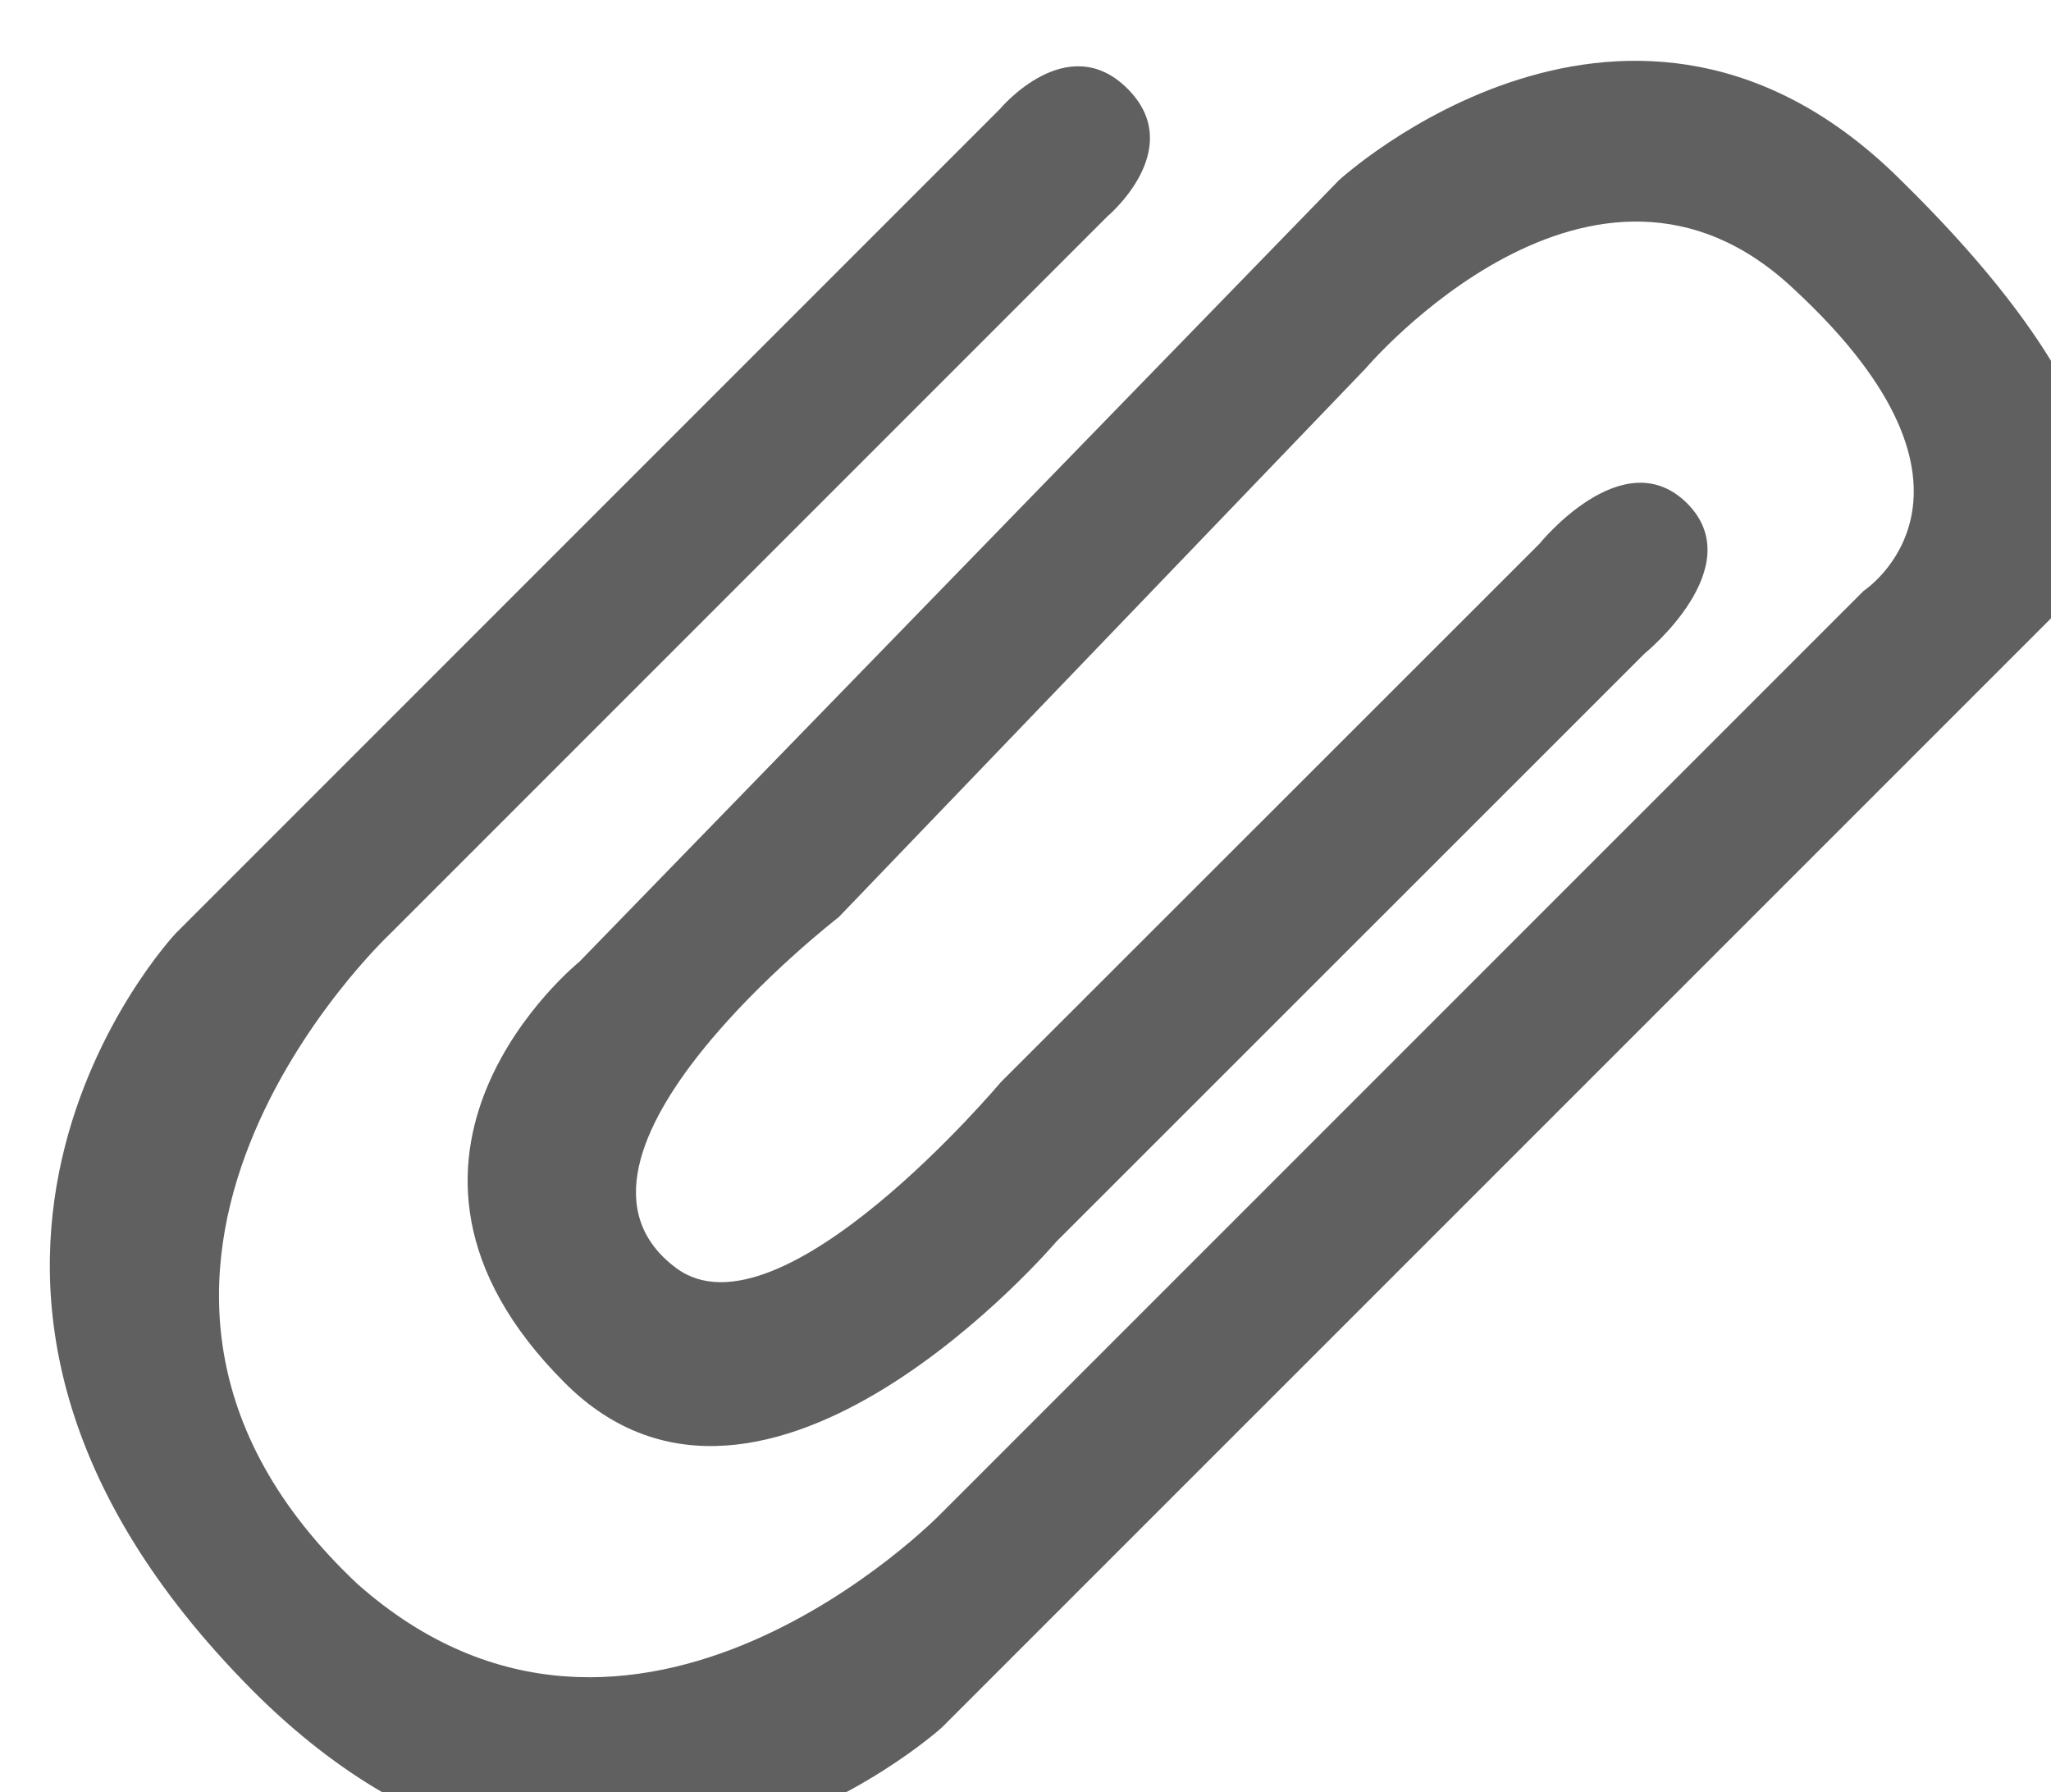 <?xml version="1.0" encoding="UTF-8" standalone="no"?>
<!-- Created with Inkscape (http://www.inkscape.org/) -->

<svg
   width="9.548mm"
   height="8.343mm"
   viewBox="0 0 9.548 8.343"
   version="1.1"
   id="svg1"
   xml:space="preserve"
   inkscape:version="1.3.2 (091e20ef0f, 2023-11-25, custom)"
   sodipodi:docname="design_visualization.svg"
   xmlns:inkscape="http://www.inkscape.org/namespaces/inkscape"
   xmlns:sodipodi="http://sodipodi.sourceforge.net/DTD/sodipodi-0.dtd"
   xmlns="http://www.w3.org/2000/svg"
   xmlns:svg="http://www.w3.org/2000/svg"><sodipodi:namedview
     id="namedview1"
     pagecolor="#ffffff"
     bordercolor="#000000"
     borderopacity="0.25"
     inkscape:showpageshadow="2"
     inkscape:pageopacity="0.0"
     inkscape:pagecheckerboard="0"
     inkscape:deskcolor="#d1d1d1"
     inkscape:document-units="px"
     inkscape:zoom="0.088388348"
     inkscape:cx="4791.3556"
     inkscape:cy="-67.882251"
     inkscape:window-width="1912"
     inkscape:window-height="2133"
     inkscape:window-x="961"
     inkscape:window-y="20"
     inkscape:window-maximized="0"
     inkscape:current-layer="layer7"
     inkscape:export-bgcolor="#00000000"
     showgrid="false"
     showguides="false"><inkscape:page
       x="0"
       y="1.16979e-06"
       width="9.548"
       height="8.343"
       id="page19"
       margin="0"
       bleed="0" /></sodipodi:namedview><defs
     id="defs1"><marker
       style="overflow:visible"
       id="marker103"
       refX="0"
       refY="0"
       orient="auto-start-reverse"
       inkscape:stockid="Triangle arrow"
       markerWidth="1"
       markerHeight="1"
       viewBox="0 0 1 1"
       inkscape:isstock="true"
       inkscape:collect="always"
       preserveAspectRatio="xMidYMid"><path
         transform="scale(0.5)"
         style="fill:context-stroke;fill-rule:evenodd;stroke:context-stroke;stroke-width:1pt"
         d="M 5.77,0 -2.88,5 V -5 Z"
         id="path103" /></marker><marker
       style="overflow:visible"
       id="Triangle"
       refX="0"
       refY="0"
       orient="auto-start-reverse"
       inkscape:stockid="Triangle arrow"
       markerWidth="1"
       markerHeight="1"
       viewBox="0 0 1 1"
       inkscape:isstock="true"
       inkscape:collect="always"
       preserveAspectRatio="xMidYMid"><path
         transform="scale(0.5)"
         style="fill:context-stroke;fill-rule:evenodd;stroke:context-stroke;stroke-width:1pt"
         d="M 5.77,0 -2.88,5 V -5 Z"
         id="path135" /></marker><clipPath
       clipPathUnits="userSpaceOnUse"
       id="clipPath171-0"><path
         d="M 0,1261.424 H 595.276 V 0 H 0 Z"
         transform="translate(-435.881,-746.398)"
         id="path171-2" /></clipPath></defs><g
     inkscape:groupmode="layer"
     id="layer2"
     inkscape:label="pages_web"
     style="display:none"
     transform="translate(-4658.12,-178.933)"><path
       style="fill:none;fill-rule:evenodd;stroke:#000000;stroke-width:0.565;stroke-linecap:butt;stroke-linejoin:miter;stroke-dasharray:none;stroke-opacity:1;marker-end:url(#Triangle)"
       id="path53"
       inkscape:connector-type="polyline"
       inkscape:connector-curvature="0"
       inkscape:connection-start="#g46"
       inkscape:connection-end="#g42"
       d="m 39.097,106.787 13.424,1.612" /><path
       style="fill:none;fill-rule:evenodd;stroke:#000000;stroke-width:0.565;stroke-linecap:butt;stroke-linejoin:miter;stroke-dasharray:none;stroke-opacity:1;marker-end:url(#Triangle)"
       id="path54"
       inkscape:connector-type="polyline"
       inkscape:connector-curvature="0"
       inkscape:connection-start="#g46"
       inkscape:connection-end="#g43"
       d="m 39.097,97.613 13.424,-6.664" /><path
       style="fill:none;fill-rule:evenodd;stroke:#000000;stroke-width:0.565;stroke-linecap:butt;stroke-linejoin:miter;stroke-dasharray:none;stroke-opacity:1;marker-end:url(#Triangle)"
       d="M 32.988,95.26 58.729,66.679"
       id="path55"
       inkscape:connector-type="polyline"
       inkscape:connector-curvature="0"
       inkscape:connection-start="#g46"
       inkscape:connection-end="#g44" /><path
       style="fill:none;fill-rule:evenodd;stroke:#000000;stroke-width:0.565;stroke-linecap:butt;stroke-linejoin:miter;stroke-dasharray:none;stroke-opacity:1;marker-end:url(#Triangle)"
       id="path56"
       inkscape:connector-type="polyline"
       inkscape:connector-curvature="0"
       inkscape:connection-start="#g46"
       inkscape:connection-end="#g41"
       d="m 37.439,114.74 16.741,12.332" /><path
       style="fill:none;fill-rule:evenodd;stroke:#000000;stroke-width:0.565;stroke-linecap:butt;stroke-linejoin:miter;stroke-dasharray:none;stroke-opacity:1;marker-end:url(#Triangle)"
       d="M 29.839,95.26 61.706,40.055"
       id="path57"
       inkscape:connector-type="polyline"
       inkscape:connector-curvature="6"
       inkscape:connection-start="#g46"
       inkscape:connection-end="#g45" /><path
       style="fill:none;fill-rule:evenodd;stroke:#000000;stroke-width:0.565;stroke-linecap:butt;stroke-linejoin:miter;stroke-dasharray:none;stroke-opacity:1;marker-end:url(#Triangle)"
       d="M 31.414,114.74 60.204,153.695"
       id="path59"
       inkscape:connector-type="polyline"
       inkscape:connector-curvature="0"
       inkscape:connection-start="#g46"
       inkscape:connection-end="#g40" /><path
       style="fill:none;fill-rule:evenodd;stroke:#000000;stroke-width:0.565;stroke-linecap:butt;stroke-linejoin:miter;stroke-dasharray:none;stroke-opacity:1;marker-end:url(#Triangle)"
       d="m 29.161,114.74 33.296,65.58"
       id="path60"
       inkscape:connector-type="polyline"
       inkscape:connector-curvature="0"
       inkscape:connection-start="#g46"
       inkscape:connection-end="#g39" /><path
       style="fill:none;fill-rule:evenodd;stroke:#000000;stroke-width:0.565;stroke-linecap:butt;stroke-linejoin:miter;stroke-dasharray:none;stroke-opacity:1;marker-end:url(#Triangle)"
       d="m 82.209,31.057 10.335,0.516"
       id="path61"
       inkscape:connector-type="polyline"
       inkscape:connector-curvature="0"
       inkscape:connection-start="#g45"
       inkscape:connection-end="#g47" /><path
       style="fill:none;fill-rule:evenodd;stroke:#000000;stroke-width:0.565;stroke-linecap:butt;stroke-linejoin:miter;stroke-dasharray:none;stroke-opacity:1;marker-end:url(#Triangle)"
       id="path62"
       inkscape:connector-type="polyline"
       inkscape:connector-curvature="3"
       inkscape:connection-start="#g47"
       inkscape:connection-end="#g48"
       d="m 122.305,32.315 10.335,0" /><path
       style="fill:none;fill-rule:evenodd;stroke:#000000;stroke-width:0.565;stroke-linecap:butt;stroke-linejoin:miter;stroke-dasharray:none;stroke-opacity:1;marker-end:url(#Triangle)"
       id="path63"
       inkscape:connector-type="polyline"
       inkscape:connector-curvature="0"
       inkscape:connection-start="#g48"
       inkscape:connection-end="#g52"
       d="m 162.402,32.315 10.335,0" /><path
       style="fill:none;fill-rule:evenodd;stroke:#000000;stroke-width:0.565;stroke-linecap:butt;stroke-linejoin:miter;stroke-dasharray:none;stroke-opacity:1;marker-end:url(#Triangle)"
       d="m 202.499,32.315 10.335,0"
       id="path64"
       inkscape:connector-type="polyline"
       inkscape:connector-curvature="0"
       inkscape:connection-start="#g52"
       inkscape:connection-end="#g50" /><path
       style="fill:none;fill-rule:evenodd;stroke:#000000;stroke-width:0.565;stroke-linecap:butt;stroke-linejoin:miter;stroke-dasharray:none;stroke-opacity:1;marker-end:url(#Triangle)"
       id="path65"
       inkscape:connector-type="polyline"
       inkscape:connector-curvature="0"
       inkscape:connection-start="#g50"
       inkscape:connection-end="#g51"
       d="m 242.595,32.315 10.335,0" /><path
       style="fill:none;fill-rule:evenodd;stroke:#000000;stroke-width:0.665;stroke-linecap:butt;stroke-linejoin:miter;stroke-dasharray:none;stroke-opacity:1;marker-end:url(#marker103)"
       d="M 82.381,47.761 92.544,41.493"
       id="path102"
       inkscape:connector-type="polyline"
       inkscape:connector-curvature="0"
       inkscape:connection-start="#g44"
       inkscape:connection-end="#g47" /></g><g
     inkscape:label="DAG"
     inkscape:groupmode="layer"
     id="layer1"
     style="display:none"
     transform="translate(-4658.12,-178.933)"><path
       style="fill:none;fill-rule:evenodd;stroke:#000000;stroke-width:0.265px;stroke-linecap:butt;stroke-linejoin:miter;stroke-opacity:1"
       d="M 42.379,95.061 58.16,85.007"
       id="path71"
       inkscape:connector-type="polyline"
       inkscape:connector-curvature="0"
       inkscape:connection-start="#g70"
       inkscape:connection-end="#g66" /><path
       style="fill:none;fill-rule:evenodd;stroke:#000000;stroke-width:0.265px;stroke-linecap:butt;stroke-linejoin:miter;stroke-opacity:1"
       d="m 86.945,69.701 20.544,-8.758"
       id="path72"
       inkscape:connector-type="polyline"
       inkscape:connector-curvature="0"
       inkscape:connection-start="#g66"
       inkscape:connection-end="#g67" /><path
       style="fill:none;fill-rule:evenodd;stroke:#000000;stroke-width:0.265px;stroke-linecap:butt;stroke-linejoin:miter;stroke-opacity:1"
       d="m 136.275,50.522 24.918,-7.419"
       id="path73"
       inkscape:connector-type="polyline"
       inkscape:connector-curvature="0"
       inkscape:connection-start="#g67"
       inkscape:connection-end="#g68" /><path
       style="fill:none;fill-rule:evenodd;stroke:#000000;stroke-width:0.265px;stroke-linecap:butt;stroke-linejoin:miter;stroke-opacity:1"
       d="m 189.979,39.332 19.733,0.707"
       id="path74"
       inkscape:connector-type="polyline"
       inkscape:connector-curvature="0"
       inkscape:connection-start="#g68"
       inkscape:connection-end="#g73" /><path
       style="fill:none;fill-rule:evenodd;stroke:#000000;stroke-width:0.265px;stroke-linecap:butt;stroke-linejoin:miter;stroke-opacity:1"
       d="M 251.303,44.695 230.527,41.838"
       id="path76"
       inkscape:connector-type="polyline"
       inkscape:connector-curvature="0"
       inkscape:connection-start="#g74"
       inkscape:connection-end="#g73" /><path
       style="fill:none;fill-rule:evenodd;stroke:#000000;stroke-width:0.265px;stroke-linecap:butt;stroke-linejoin:miter;stroke-opacity:1"
       d="M 22.306,93.771 18.134,86.089"
       id="path77"
       inkscape:connector-type="polyline"
       inkscape:connector-curvature="0"
       inkscape:connection-start="#g70"
       inkscape:connection-end="#g76" /><path
       style="fill:none;fill-rule:evenodd;stroke:#000000;stroke-width:0.265px;stroke-linecap:butt;stroke-linejoin:miter;stroke-opacity:1"
       d="M 28.676,72.084 28.211,93.771"
       id="path78"
       inkscape:connector-type="polyline"
       inkscape:connector-curvature="0"
       inkscape:connection-start="#g77"
       inkscape:connection-end="#g70" /><path
       style="fill:none;fill-rule:evenodd;stroke:#000000;stroke-width:0.265px;stroke-linecap:butt;stroke-linejoin:miter;stroke-opacity:1"
       d="M 32.303,93.771 45.893,60.845"
       id="path81"
       inkscape:connector-type="polyline"
       inkscape:connector-curvature="0"
       inkscape:connection-start="#g70"
       inkscape:connection-end="#g79" /><path
       style="fill:none;fill-rule:evenodd;stroke:#000000;stroke-width:0.265px;stroke-linecap:butt;stroke-linejoin:miter;stroke-opacity:1"
       d="M 26.999,114.69 24.39,142.328"
       id="path88"
       inkscape:connector-type="polyline"
       inkscape:connector-curvature="0"
       inkscape:connection-start="#g70"
       inkscape:connection-end="#g87" /><path
       style="fill:none;fill-rule:evenodd;stroke:#000000;stroke-width:0.265px;stroke-linecap:butt;stroke-linejoin:miter;stroke-opacity:1"
       d="m 119.762,96.258 1.585,-30.992"
       id="path105"
       inkscape:connector-type="polyline"
       inkscape:connector-curvature="0"
       inkscape:connection-end="#g67"
       inkscape:connection-start="#g104" /><path
       style="fill:none;fill-rule:evenodd;stroke:#000000;stroke-width:0.265px;stroke-linecap:butt;stroke-linejoin:miter;stroke-opacity:1"
       d="m 254.06,129.702 21.306,-13.21"
       id="path110"
       inkscape:connector-type="polyline"
       inkscape:connector-curvature="0"
       inkscape:connection-start="#g54"
       inkscape:connection-end="#g108" /><path
       style="fill:none;fill-rule:evenodd;stroke:#000000;stroke-width:0.265px;stroke-linecap:butt;stroke-linejoin:miter;stroke-opacity:1"
       d="m 254.06,148.944 23.077,16.545"
       id="path111"
       inkscape:connector-type="polyline"
       inkscape:connector-curvature="0"
       inkscape:connection-start="#g54"
       inkscape:connection-end="#g109" /><path
       style="fill:none;fill-rule:evenodd;stroke:#000000;stroke-width:0.265px;stroke-linecap:butt;stroke-linejoin:miter;stroke-opacity:1"
       d="m 179.357,164.054 45.918,-19.36"
       id="path114"
       inkscape:connector-type="polyline"
       inkscape:connector-curvature="0"
       inkscape:connection-start="#g113"
       inkscape:connection-end="#g54" /><path
       style="fill:none;fill-rule:evenodd;stroke:#000000;stroke-width:0.265px;stroke-linecap:butt;stroke-linejoin:miter;stroke-opacity:1"
       d="m 168.926,113.901 2.906,0.831"
       id="path115"
       inkscape:connector-type="polyline"
       inkscape:connector-curvature="0"
       inkscape:connection-start="#g111" /><path
       style="fill:none;fill-rule:evenodd;stroke:#000000;stroke-width:0.265px;stroke-linecap:butt;stroke-linejoin:miter;stroke-opacity:1"
       d="M 225.275,133.595 183.319,118.931"
       id="path116"
       inkscape:connector-type="polyline"
       inkscape:connector-curvature="0"
       inkscape:connection-start="#g54"
       inkscape:connection-end="#g111" /></g><style
     type="text/css"
     id="style1">.st0 { fill:#B8B9BC; }
.st1 { fill:#FFFFFF; }
.st2 { fill:#FC400A; }
.st3 { font-family:'MyriadPro-Semibold'; }
.st4 { font-size:30.663px; }
</style><style
     type="text/css"
     id="style1-7">
	.st0{fill:#B8B9BC;}
	.st1{fill:#FFFFFF;}
	.st2{fill:#FC400A;}
	.st3{font-family:'MyriadPro-Semibold';}
	.st4{font-size:30.663px;}
</style><style
     type="text/css"
     id="style1-3">
	.st0{fill:#B8B9BC;}
	.st1{fill:#FFFFFF;}
	.st2{fill:#FC400A;}
</style><g
     id="g1-5"
     inkscape:groupmode="layer"
     inkscape:label="1"
     transform="matrix(0.265,0,0,0.265,-146.355,-178.933)"><path
       id="path170-5"
       d="M 0,0 C 0,0 1.401,1.138 0.559,1.979 -0.282,2.816 -1.388,1.444 -1.388,1.444 L -8.486,-5.65 c 0,0 -2.91,-3.461 -4.276,-2.449 -1.962,1.457 2.141,4.625 2.141,4.625 l 6.943,7.229 c 0,0 3.002,3.541 5.645,1.046 2.899,-2.682 0.92,-3.975 0.92,-3.975 l -12.17,-12.169 c 0,0 -4.045,-4.147 -7.685,-0.914 -4.327,4.075 0.418,8.547 0.418,8.547 l 9.47,9.47 c 0,0 1.059,0.886 0.266,1.681 C -7.611,8.238 -8.496,7.175 -8.496,7.175 L -19.359,-3.688 c 0,0 -4.341,-4.604 1.022,-9.985 4.577,-4.577 9.076,-0.478 9.076,-0.478 L 5.671,0.779 c 0,0 1.748,1.488 -2.28,5.443 -3.562,3.565 -7.422,0.012 -7.422,0.012 L -14.04,-4.063 c 0,0 -3.18,-2.562 -0.191,-5.548 2.641,-2.646 6.477,1.86 6.477,1.86 z"
       style="fill:#606060;fill-opacity:1;fill-rule:nonzero;stroke:none"
       transform="matrix(1.333,0,0,-1.333,581.175,686.697)"
       clip-path="url(#clipPath171-0)"
       inkscape:export-filename="../extra_files/icons/paperclip.svg"
       inkscape:export-xdpi="96"
       inkscape:export-ydpi="96" /></g></svg>
